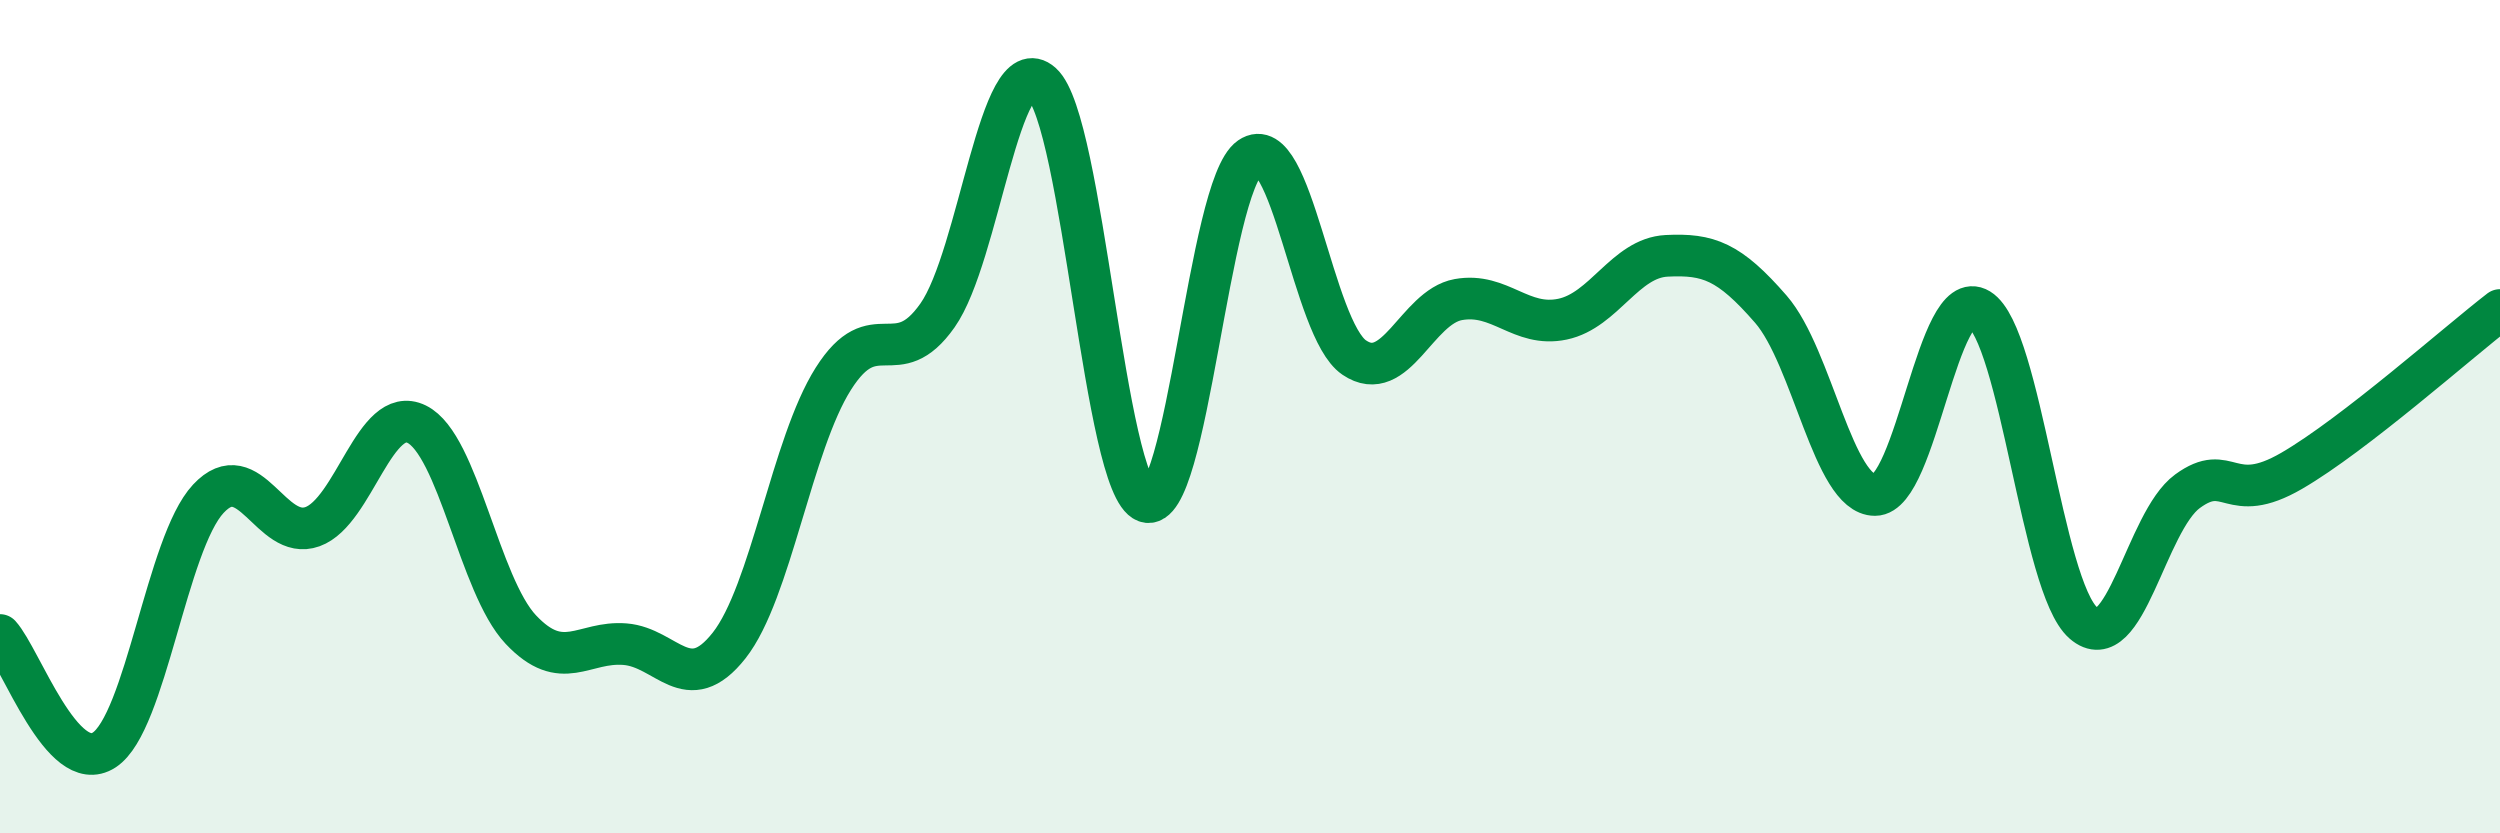 
    <svg width="60" height="20" viewBox="0 0 60 20" xmlns="http://www.w3.org/2000/svg">
      <path
        d="M 0,15.24 C 0.5,15.79 1.5,18.65 2.5,18 C 3.5,17.35 4,13.04 5,11.97 C 6,10.9 6.5,13 7.5,12.64 C 8.5,12.28 9,9.69 10,10.18 C 11,10.67 11.5,14.05 12.5,15.11 C 13.5,16.17 14,15.38 15,15.46 C 16,15.54 16.5,16.76 17.5,15.49 C 18.5,14.22 19,10.67 20,9.09 C 21,7.51 21.5,8.99 22.5,7.57 C 23.5,6.15 24,1.11 25,2 C 26,2.89 26.5,11.68 27.5,12.04 C 28.5,12.4 29,4.47 30,3.78 C 31,3.09 31.5,7.9 32.5,8.58 C 33.5,9.26 34,7.37 35,7.19 C 36,7.01 36.5,7.87 37.5,7.66 C 38.5,7.45 39,6.19 40,6.14 C 41,6.09 41.5,6.27 42.5,7.42 C 43.5,8.57 44,11.88 45,11.88 C 46,11.88 46.5,6.81 47.5,7.42 C 48.5,8.03 49,14.08 50,14.95 C 51,15.82 51.5,12.52 52.5,11.79 C 53.5,11.06 53.5,12.17 55,11.3 C 56.5,10.43 59,8.21 60,7.44L60 20L0 20Z"
        fill="#008740"
        opacity="0.1"
        stroke-linecap="round"
        stroke-linejoin="round"
      />
      <path
        d="M 0,15.24 C 0.5,15.79 1.5,18.65 2.5,18 C 3.5,17.35 4,13.04 5,11.97 C 6,10.9 6.5,13 7.5,12.64 C 8.5,12.28 9,9.69 10,10.18 C 11,10.67 11.5,14.05 12.5,15.11 C 13.5,16.17 14,15.38 15,15.46 C 16,15.54 16.5,16.76 17.5,15.49 C 18.5,14.22 19,10.67 20,9.09 C 21,7.51 21.5,8.99 22.5,7.57 C 23.5,6.15 24,1.11 25,2 C 26,2.89 26.5,11.68 27.5,12.04 C 28.5,12.4 29,4.47 30,3.78 C 31,3.09 31.5,7.9 32.5,8.58 C 33.5,9.26 34,7.37 35,7.19 C 36,7.01 36.5,7.87 37.5,7.66 C 38.5,7.45 39,6.19 40,6.14 C 41,6.09 41.5,6.27 42.5,7.42 C 43.5,8.57 44,11.88 45,11.88 C 46,11.88 46.5,6.81 47.5,7.42 C 48.5,8.03 49,14.08 50,14.95 C 51,15.82 51.5,12.52 52.5,11.79 C 53.5,11.06 53.5,12.17 55,11.3 C 56.5,10.43 59,8.21 60,7.44"
        stroke="#008740"
        stroke-width="1"
        fill="none"
        stroke-linecap="round"
        stroke-linejoin="round"
      />
    </svg>
  